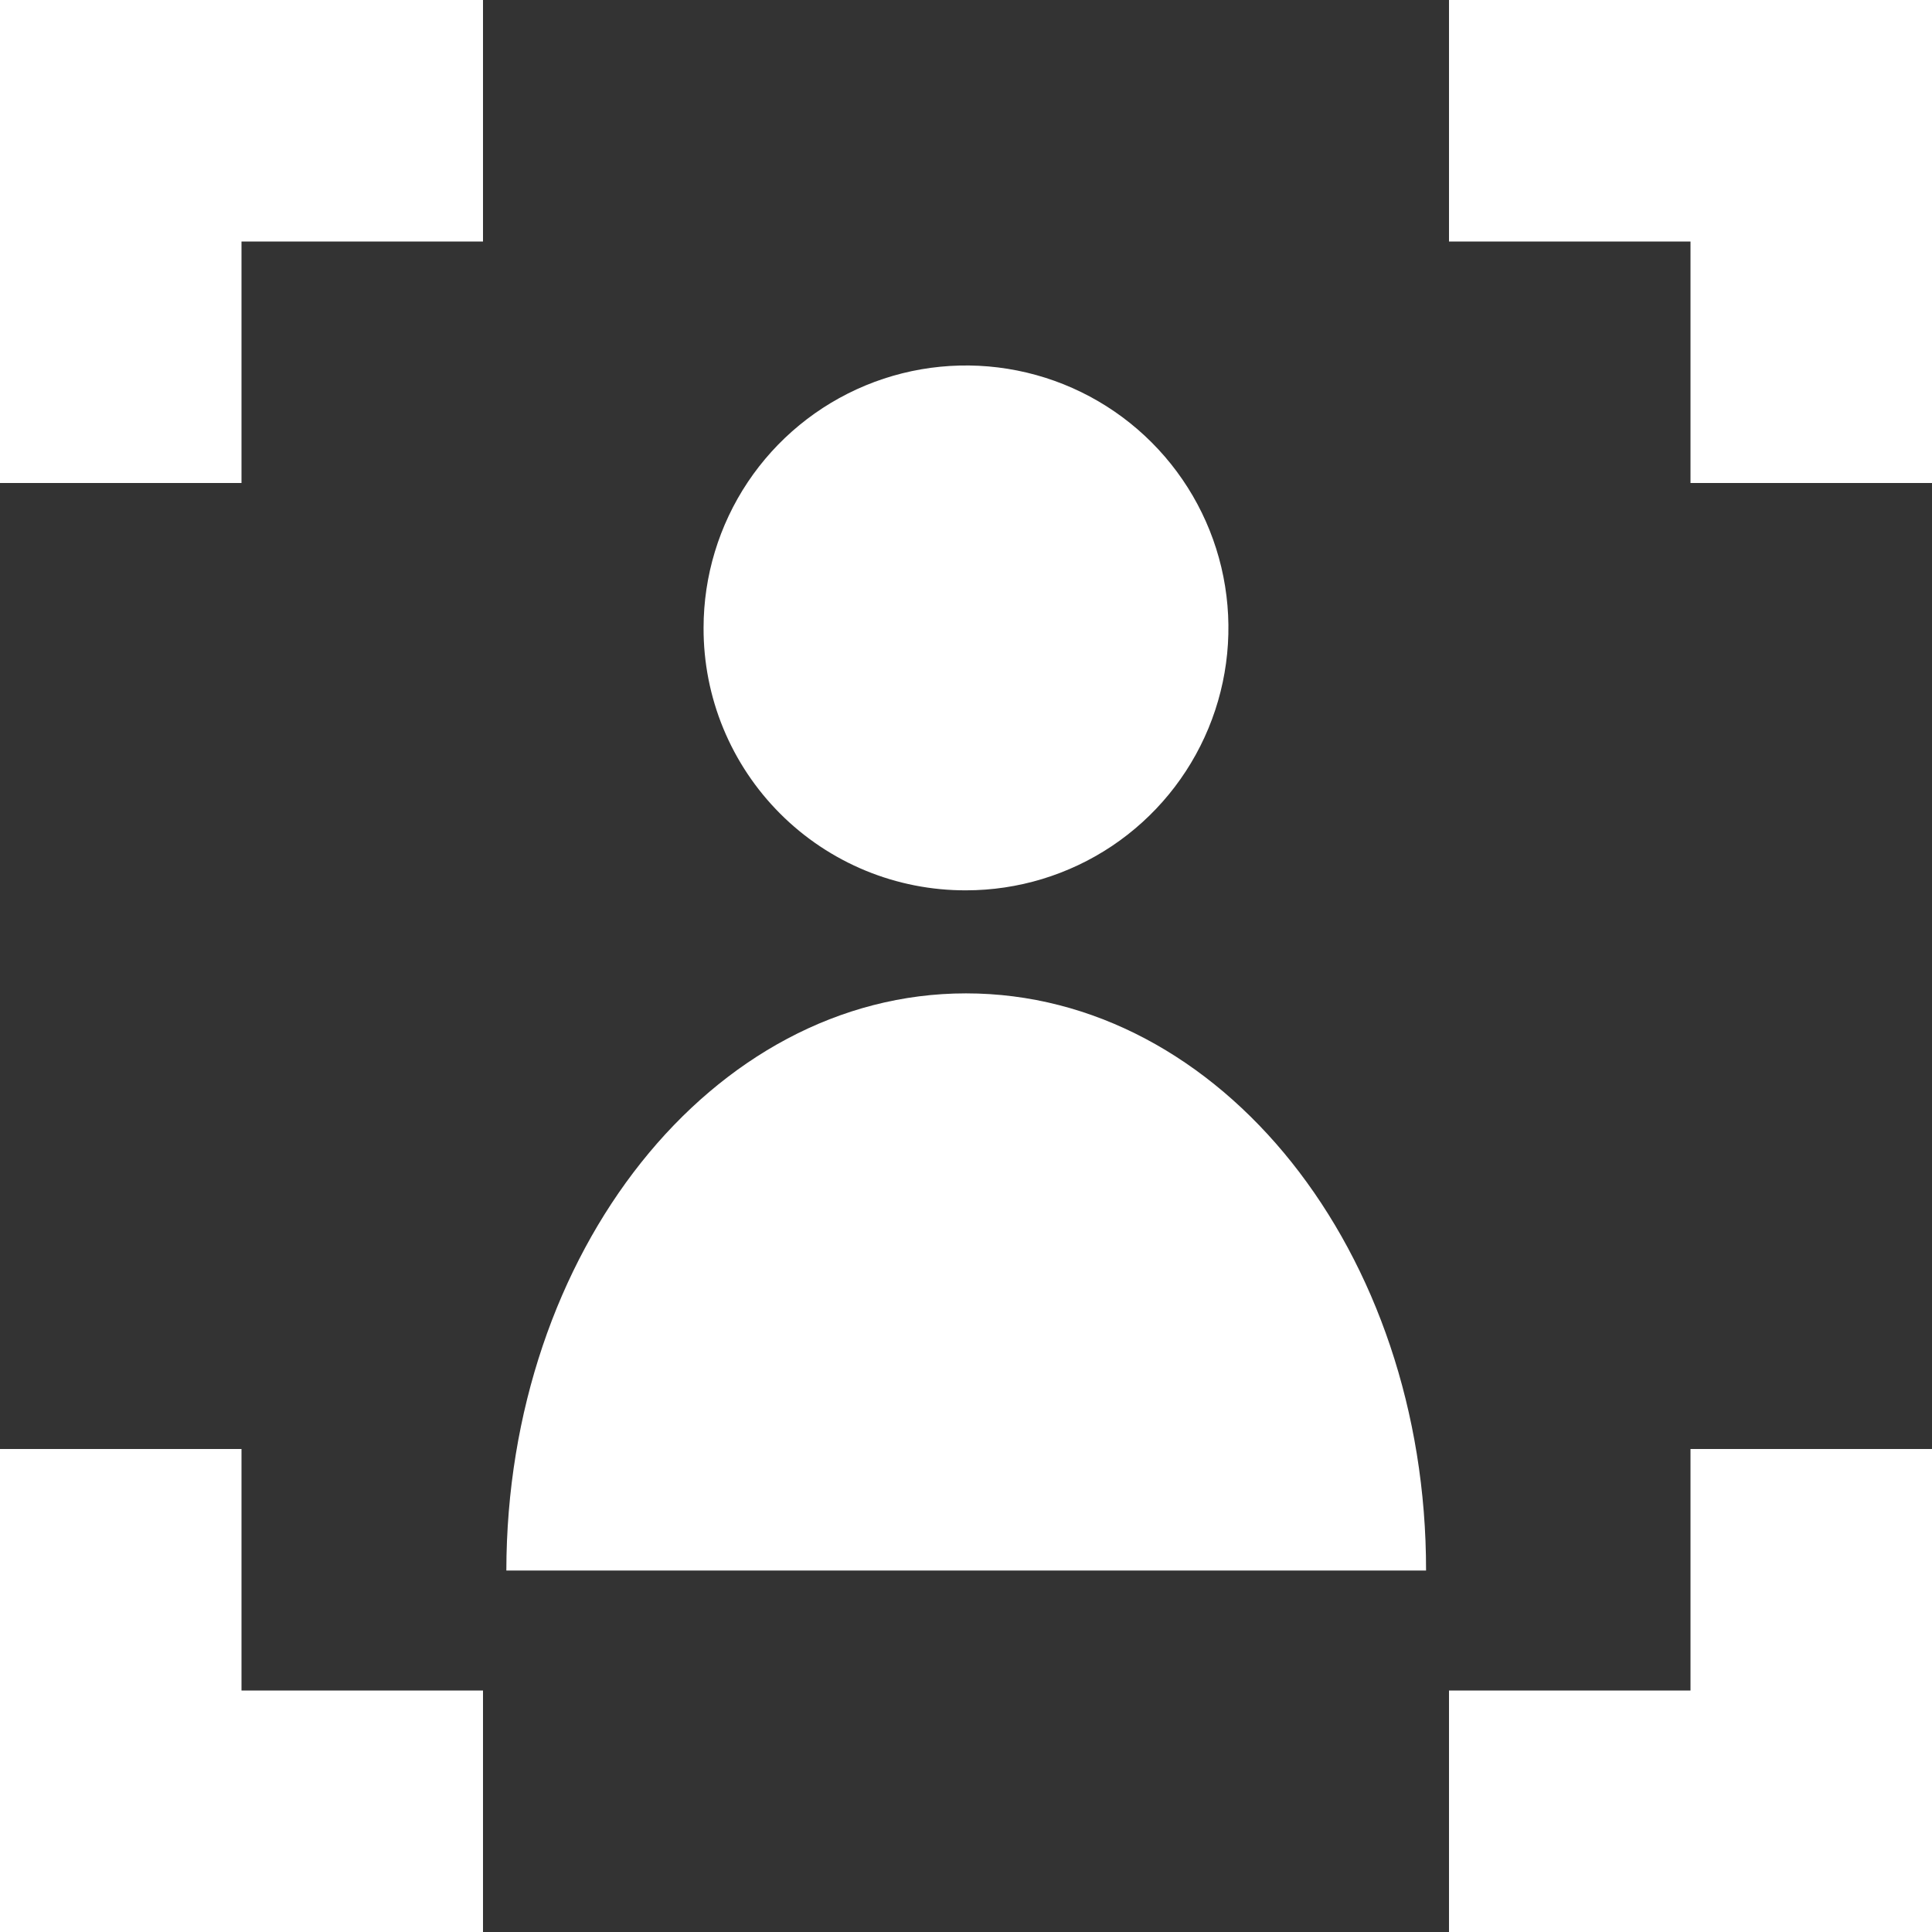 <?xml version="1.0" encoding="UTF-8"?>
<svg xmlns="http://www.w3.org/2000/svg" width="72" height="72" viewBox="0 0 72 72" fill="none">
  <rect x="0" y="0" width="72" height="72" fill="#333333" stroke="none"/>
  <g clip-path="url(#clip0_2_46)">
    <g clip-path="url(#clip1_2_46)">
      <path d="M18 9H9V18H0V0H18V9ZM63 0H54V9H63V18H72V0H63ZM9 63V54H0V72H18V63H9ZM72 54H63V63H54V72H72V54ZM36 37.02C26.55 37.02 18.885 46.65 18.87 58.53H53.145C53.16 46.65 45.495 37.02 36 37.02ZM36 33.18C37.934 33.18 39.825 32.606 41.434 31.532C43.042 30.457 44.295 28.93 45.035 27.143C45.776 25.356 45.969 23.389 45.592 21.492C45.215 19.595 44.283 17.852 42.916 16.485C41.548 15.117 39.805 14.185 37.908 13.808C36.011 13.431 34.044 13.624 32.257 14.364C30.47 15.105 28.943 16.358 27.868 17.966C26.794 19.575 26.22 21.466 26.22 23.4C26.216 24.685 26.466 25.959 26.956 27.147C27.447 28.336 28.167 29.415 29.076 30.324C29.985 31.233 31.064 31.953 32.253 32.444C33.441 32.934 34.715 33.184 36 33.18Z" fill="white"></path>
    </g>
  </g>
  <defs>
    <clipPath id="clip0_2_46">
      <rect width="72" height="72" fill="white"></rect>
    </clipPath>
    <clipPath id="clip1_2_46">
      <rect width="72" height="72" fill="white"></rect>
    </clipPath>
  </defs>
</svg>
